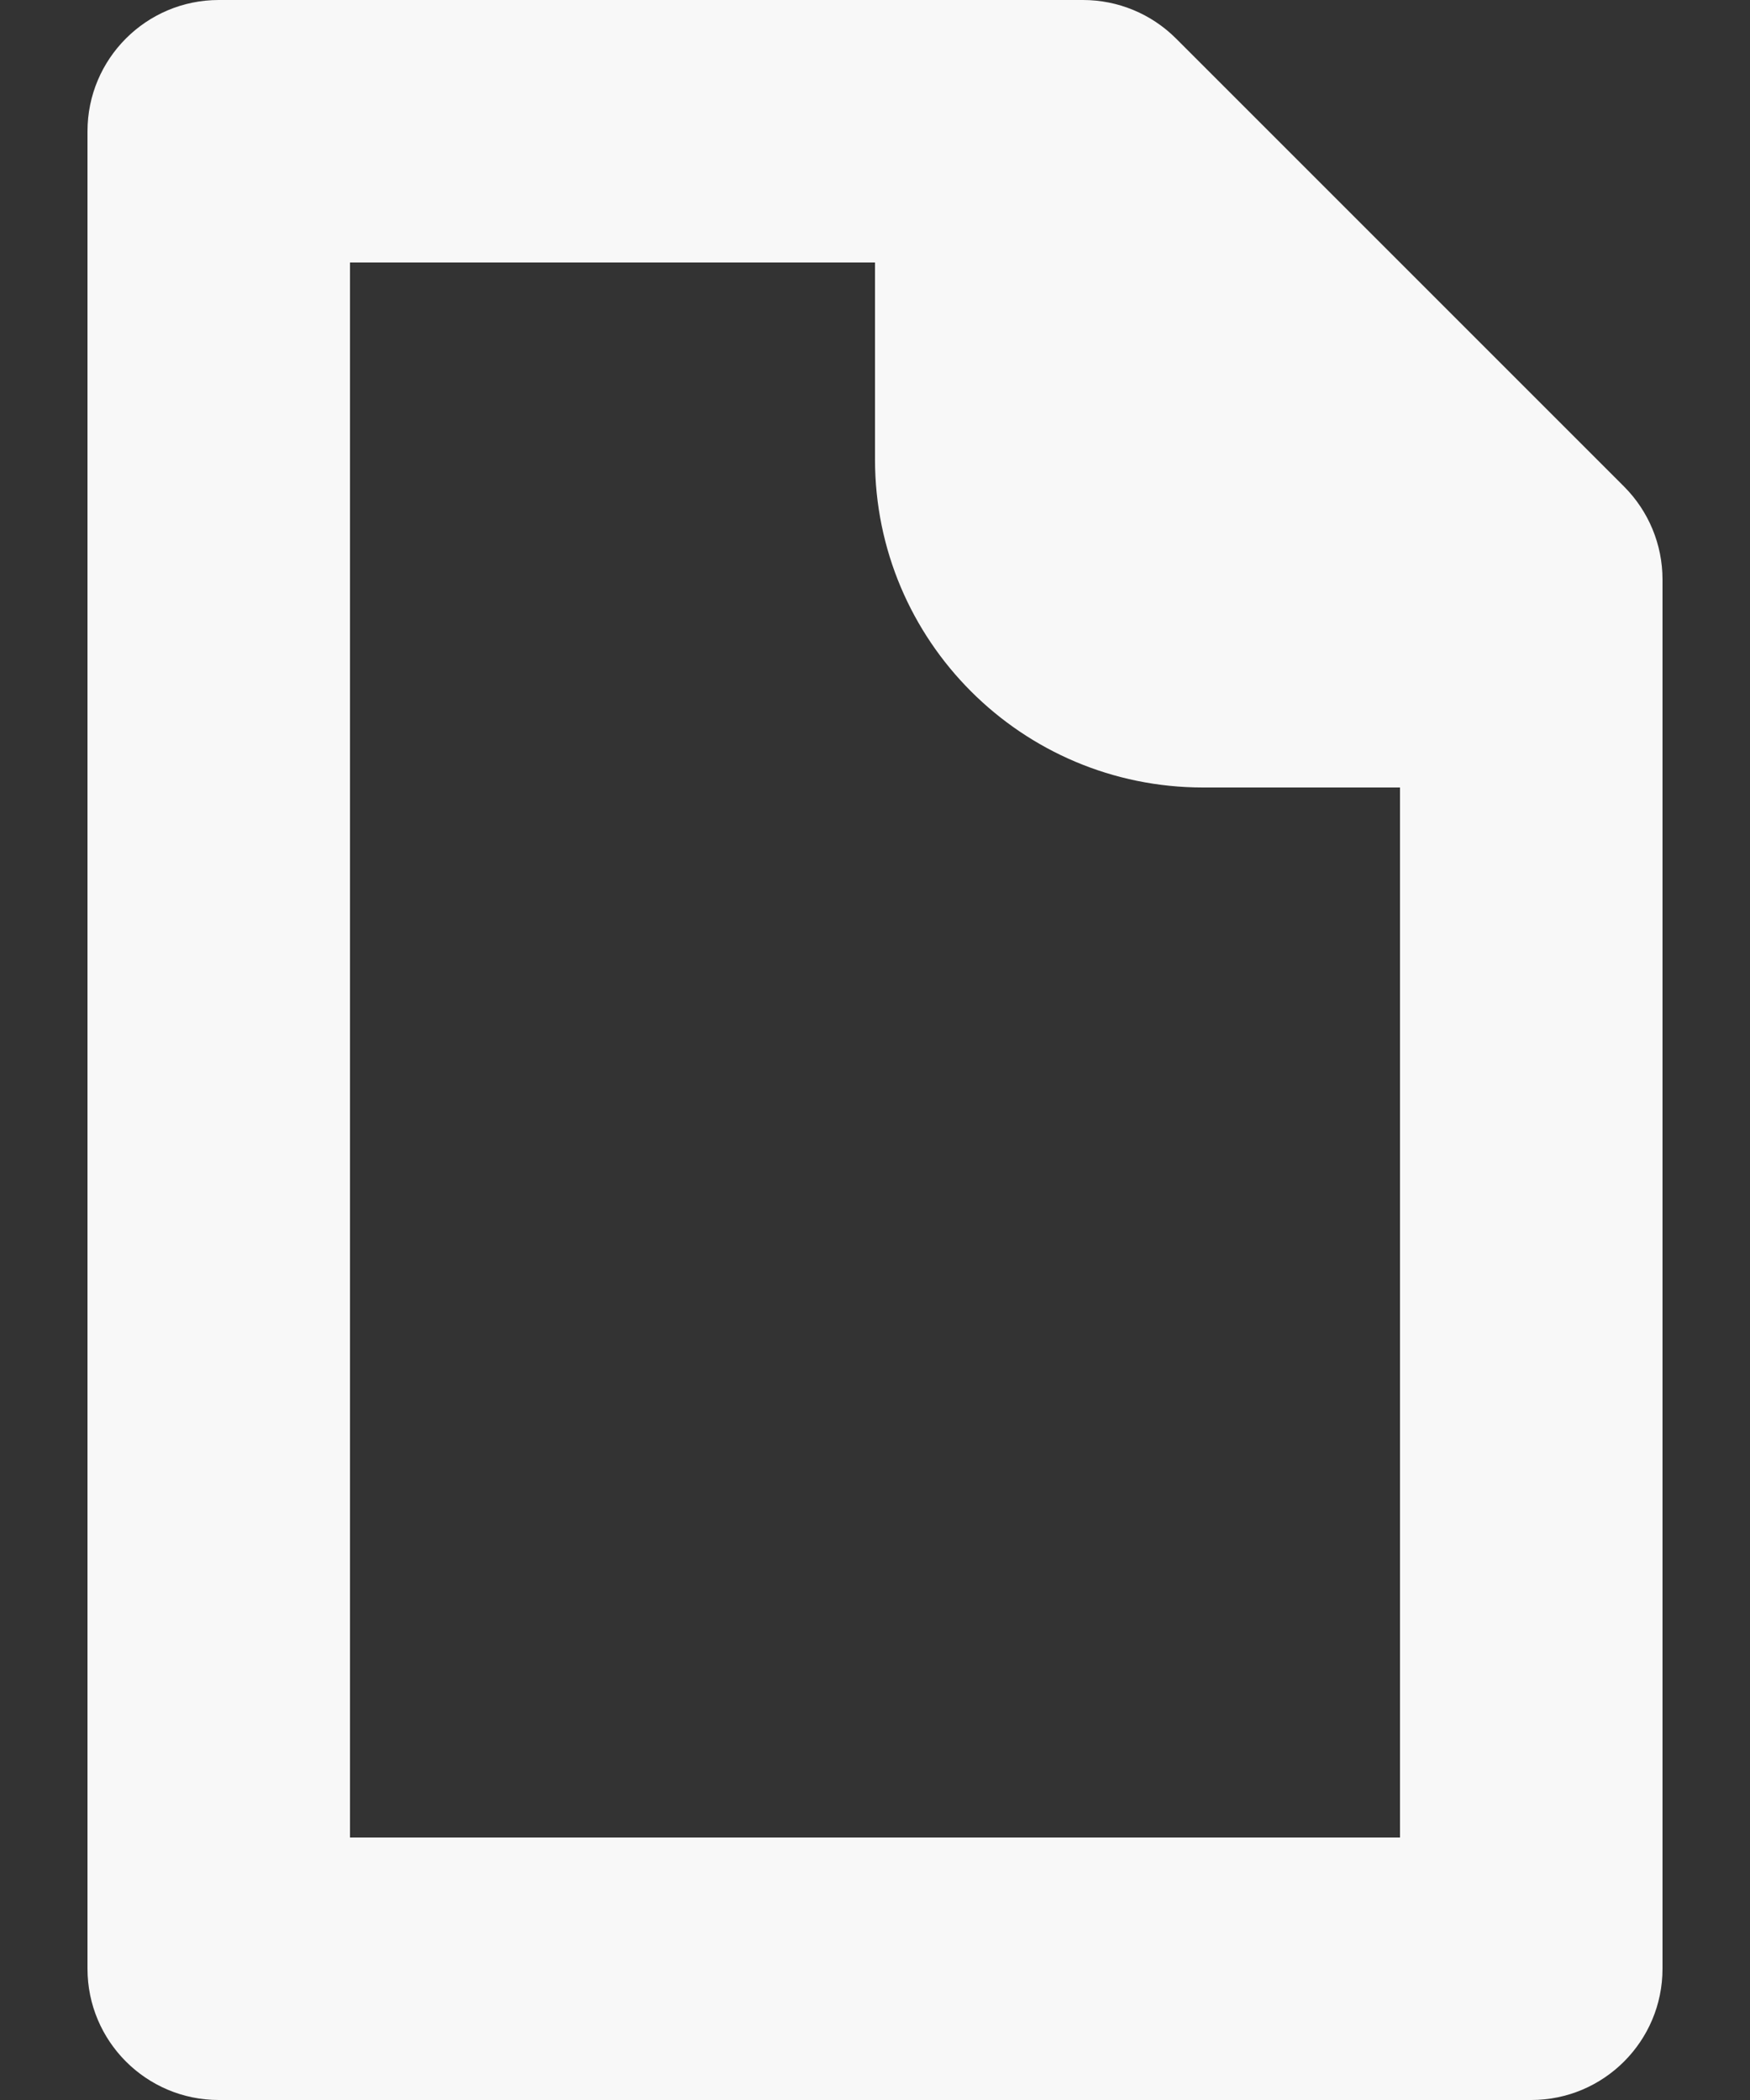 <svg width="10" height="12" viewBox="0 0 10 12" fill="none" xmlns="http://www.w3.org/2000/svg">
<rect x="0" y="0" width="10" height="12" fill="#333333" stroke="none"/>
<path fill-rule="evenodd" clip-rule="evenodd" d="M8 4.5V10.5H2V1.5H5V2.625C5 3.661 5.839 4.5 6.875 4.5H8ZM0.5 0.75C0.5 0.336 0.836 0 1.25 0H5.75C5.755 0 5.76 4.54499e-05 5.764 0C5.769 4.54456e-05 5.774 0 5.779 0H6.189C6.388 0 6.579 0.079 6.72 0.22L8 1.5L9.28 2.78C9.421 2.921 9.5 3.112 9.5 3.311V3.721C9.5 3.726 9.5 3.731 9.5 3.736C9.5 3.74 9.5 3.745 9.5 3.75V11.25C9.5 11.664 9.164 12 8.75 12H1.25C0.836 12 0.5 11.664 0.5 11.25V0.75Z" fill="#F8F8F8"/>
</svg>
